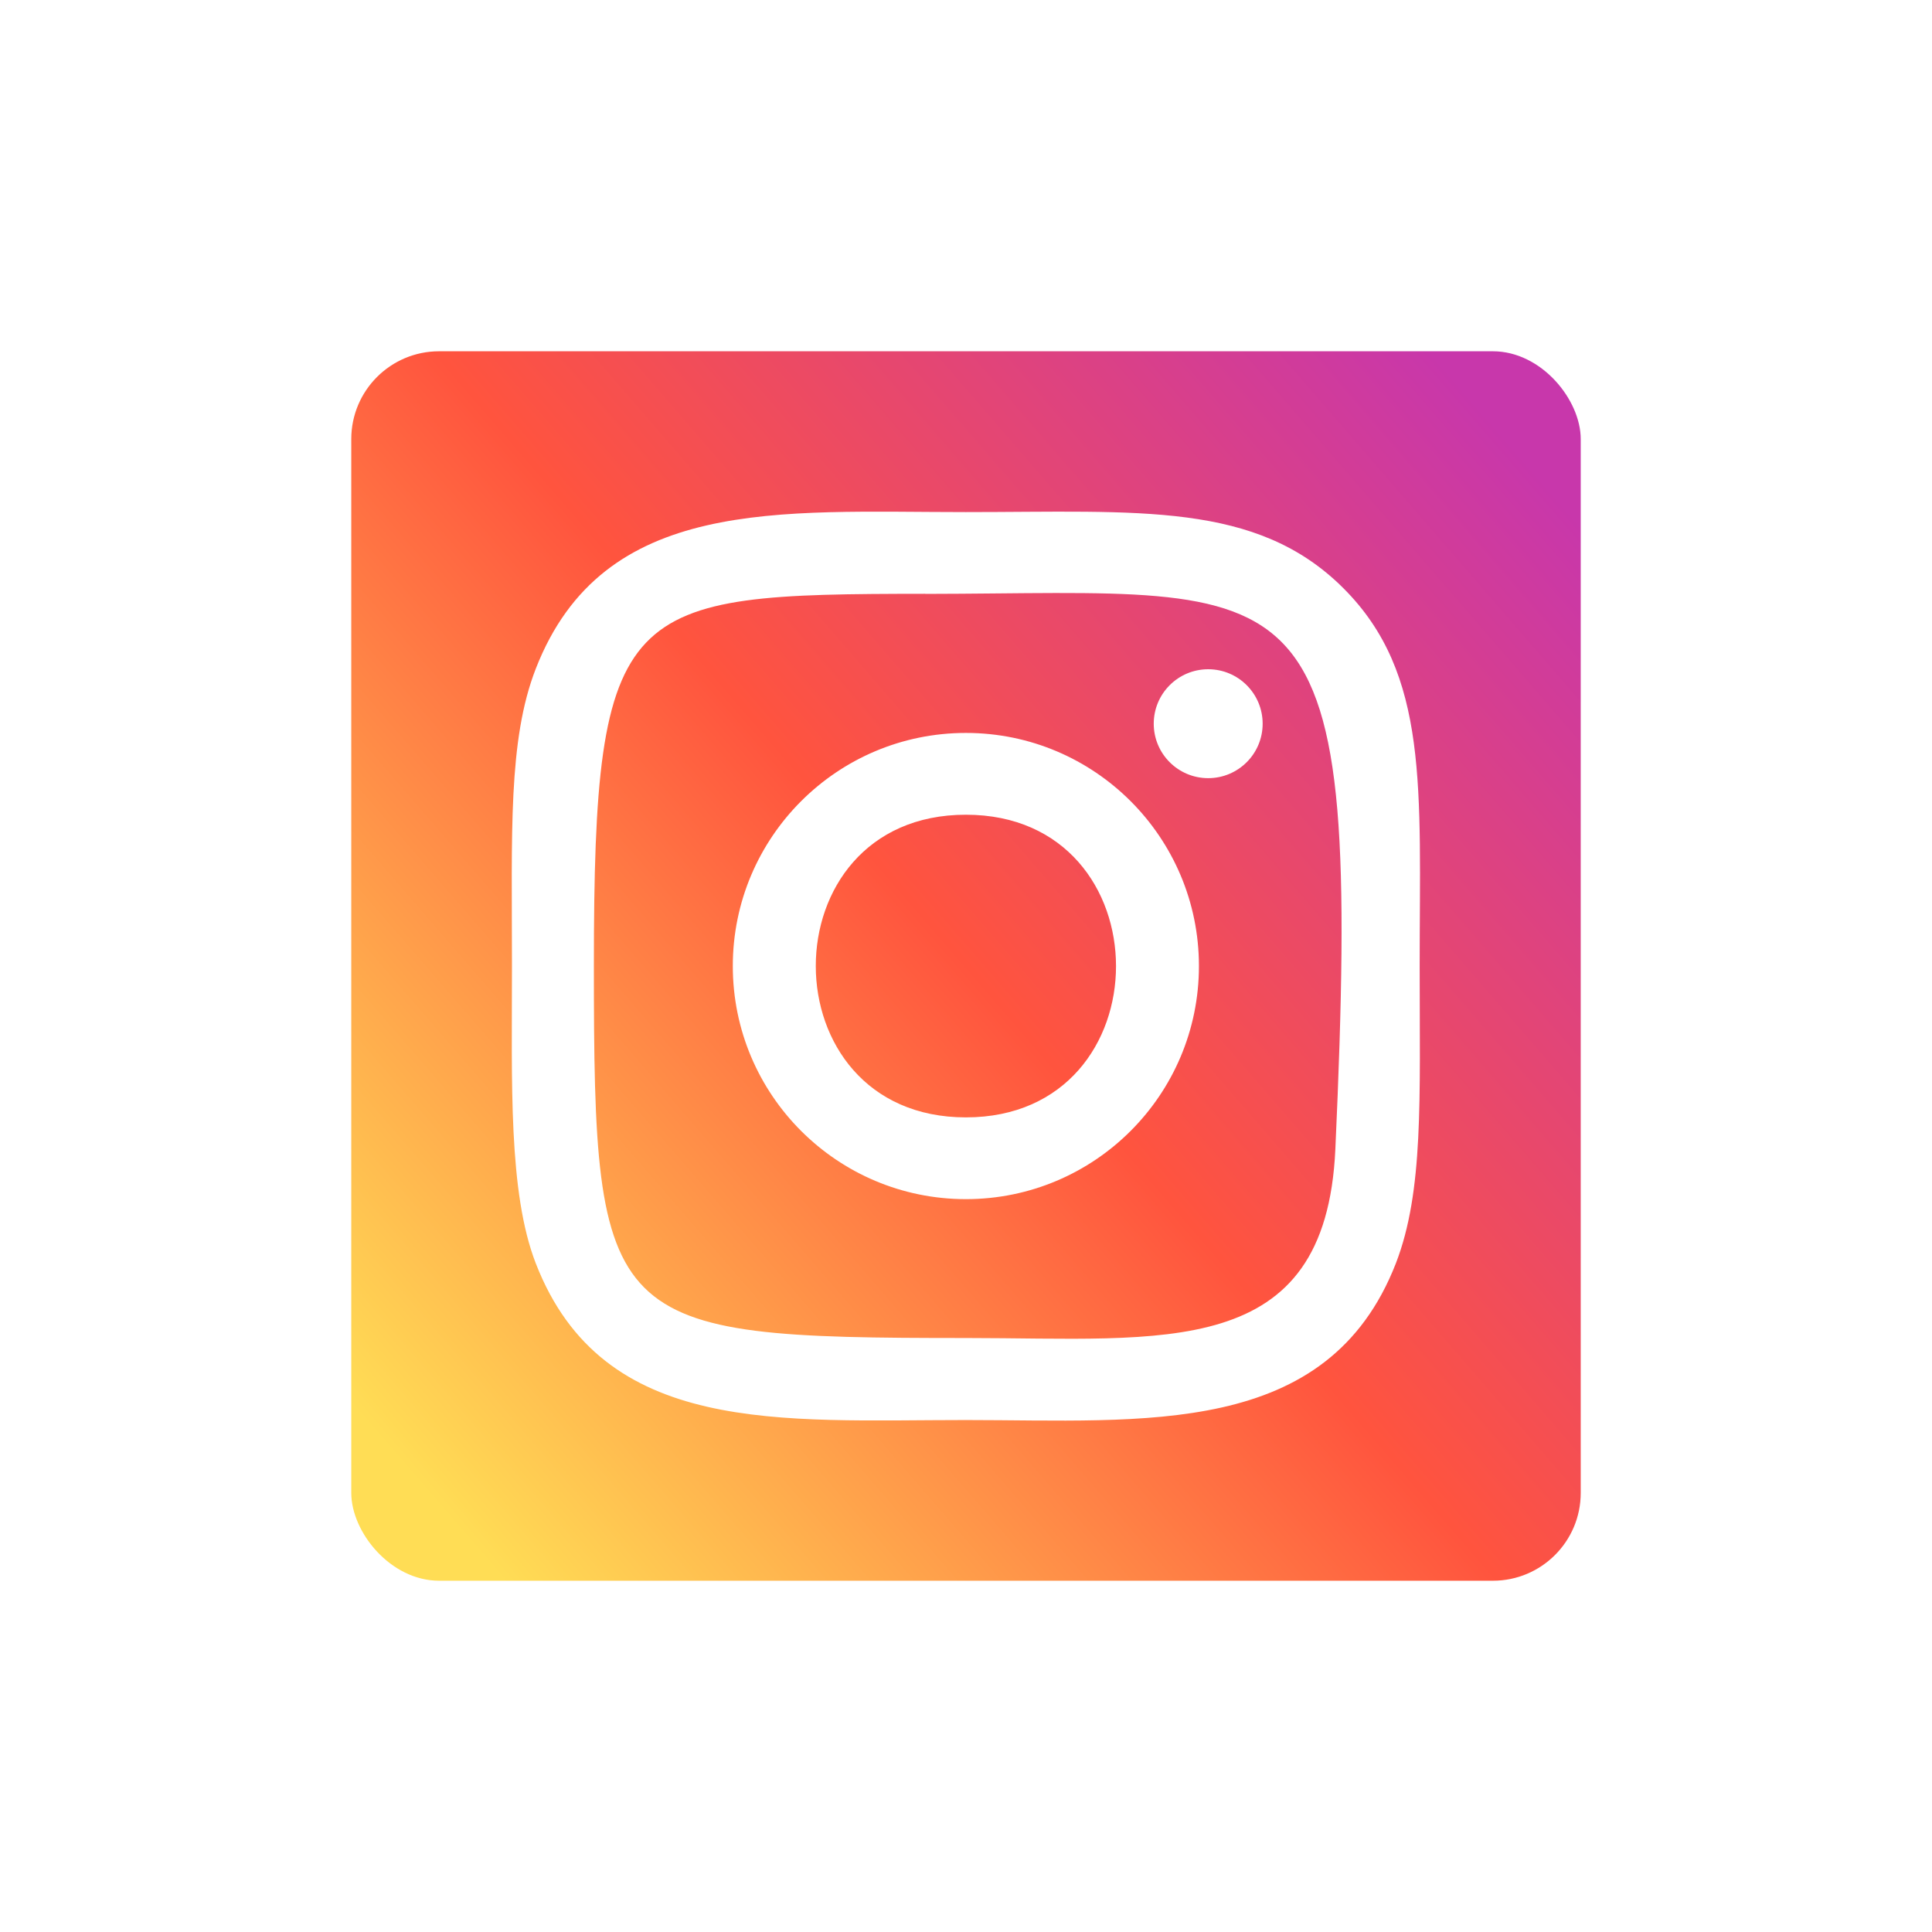 <?xml version="1.0" encoding="UTF-8"?> <svg xmlns="http://www.w3.org/2000/svg" width="110" height="110" viewBox="0 0 110 110" fill="none"> <g filter="url(#filter0_d)"> <rect x="20" y="5" width="70" height="70" rx="5" fill="url(#paint0_linear)"></rect> <path d="M54.994 14.156C44.404 14.156 34.347 13.214 30.506 23.072C28.919 27.144 29.149 32.432 29.149 40.003C29.149 46.648 28.936 52.892 30.506 56.932C34.338 66.796 44.476 65.851 54.988 65.851C65.129 65.851 75.586 66.907 79.474 56.932C81.063 52.819 80.83 47.61 80.83 40.003C80.83 29.906 81.387 23.387 76.49 18.493C71.531 13.535 64.826 14.156 54.982 14.156H54.994ZM52.678 18.814C74.769 18.779 77.581 16.323 76.029 50.439C75.478 62.505 66.29 61.181 54.997 61.181C34.405 61.181 33.813 60.592 33.813 39.992C33.813 19.152 35.447 18.825 52.678 18.808V18.814ZM68.79 23.104C67.078 23.104 65.689 24.492 65.689 26.205C65.689 27.917 67.078 29.305 68.79 29.305C70.502 29.305 71.89 27.917 71.89 26.205C71.89 24.492 70.502 23.104 68.79 23.104ZM54.994 26.73C47.664 26.73 41.723 32.674 41.723 40.003C41.723 47.333 47.664 53.274 54.994 53.274C62.324 53.274 68.262 47.333 68.262 40.003C68.262 32.674 62.324 26.73 54.994 26.73ZM54.994 31.387C66.383 31.387 66.398 48.619 54.994 48.619C43.607 48.619 43.59 31.387 54.994 31.387Z" fill="white"></path> </g> <defs> <filter id="filter0_d" x="0" y="0" width="110" height="110" filterUnits="userSpaceOnUse" color-interpolation-filters="sRGB"> <feFlood flood-opacity="0" result="BackgroundImageFix"></feFlood> <feColorMatrix in="SourceAlpha" type="matrix" values="0 0 0 0 0 0 0 0 0 0 0 0 0 0 0 0 0 0 127 0"></feColorMatrix> <feOffset dy="15"></feOffset> <feGaussianBlur stdDeviation="10"></feGaussianBlur> <feColorMatrix type="matrix" values="0 0 0 0 1 0 0 0 0 0.651 0 0 0 0 0.298 0 0 0 0.2 0"></feColorMatrix> <feBlend mode="normal" in2="BackgroundImageFix" result="effect1_dropShadow"></feBlend> <feBlend mode="normal" in="SourceGraphic" in2="effect1_dropShadow" result="shape"></feBlend> </filter> <linearGradient id="paint0_linear" x1="24.7" y1="70.439" x2="89.56" y2="14.293" gradientUnits="userSpaceOnUse"> <stop stop-color="#FFDD55"></stop> <stop offset="0.5" stop-color="#FF543E"></stop> <stop offset="1" stop-color="#C837AB"></stop> </linearGradient> </defs> </svg> 